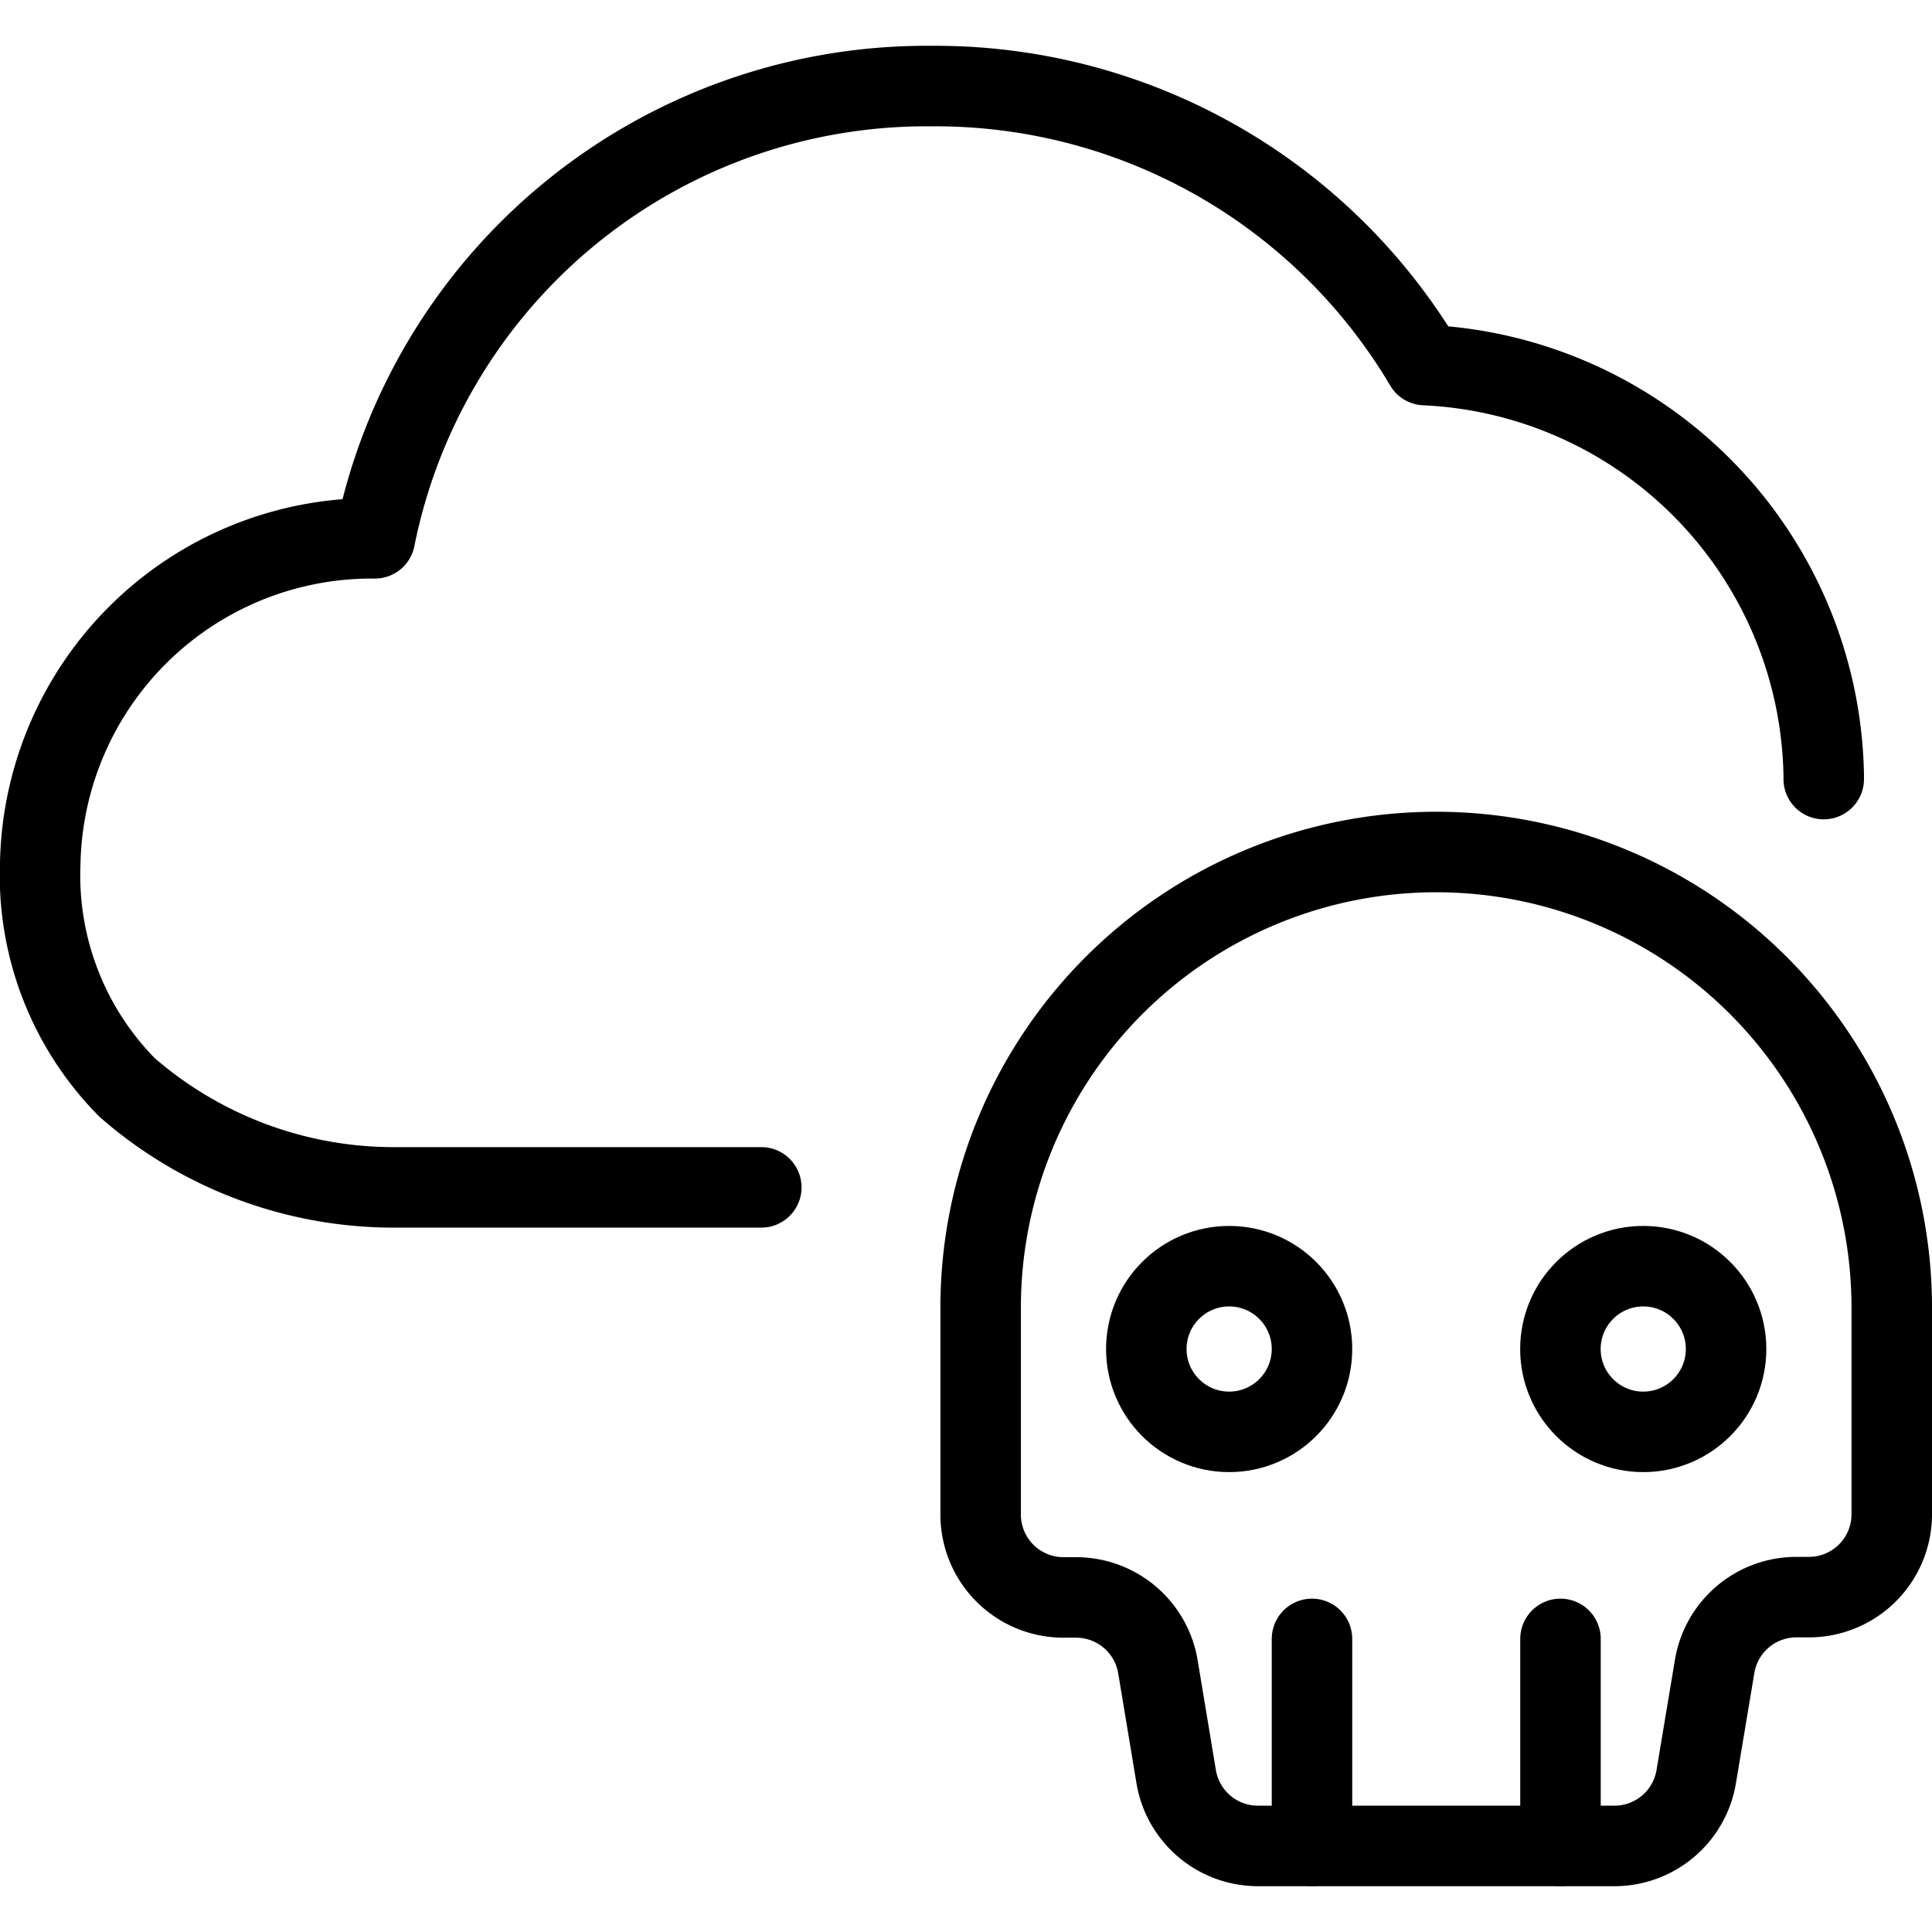 <svg xmlns="http://www.w3.org/2000/svg" viewBox="0 0 24 24"><g transform="matrix(1,0,0,1,0,0)"><defs><style>.a{fill:none;stroke:#000000;stroke-linecap:round;stroke-linejoin:round;}</style></defs><title>air-polution-3</title><path class="a" d="M9.457,14.75H4.869a5.04,5.04,0,0,1-3.291-1.242A3.747,3.747,0,0,1,.5,10.723,4.118,4.118,0,0,1,4.615,6.687h.042a6.989,6.989,0,0,1,6.815-5.618l.118,0A7.066,7.066,0,0,1,17.7,4.535a5.191,5.191,0,0,1,4.955,5.093v.05"></path><path class="a" d="M17.841,10.584a5.659,5.659,0,0,0-5.659,5.659v2.572a1.029,1.029,0,0,0,1.029,1.029h.158a1.03,1.03,0,0,1,1.015.86l.227,1.367a1.03,1.03,0,0,0,1.015.86h4.43a1.03,1.03,0,0,0,1.015-.86L21.3,20.7a1.029,1.029,0,0,1,1.015-.86h.157A1.029,1.029,0,0,0,23.5,18.815V16.243A5.659,5.659,0,0,0,17.841,10.584Z"></path><circle class="a" cx="15.269" cy="16.758" r="1.029"></circle><circle class="a" cx="20.413" cy="16.758" r="1.029"></circle><line class="a" x1="16.298" y1="22.931" x2="16.298" y2="20.359"></line><line class="a" x1="19.385" y1="22.931" x2="19.385" y2="20.359"></line></g></svg>